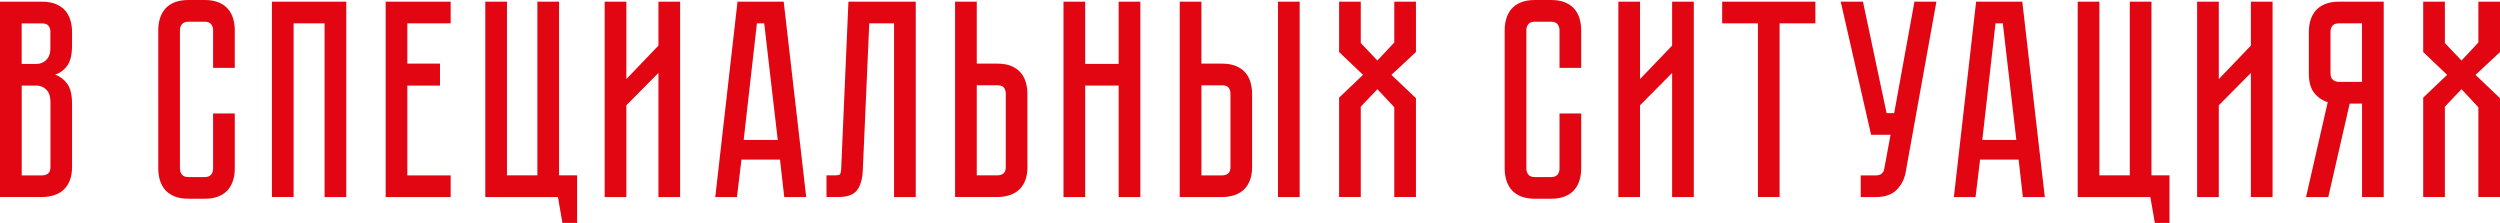 <?xml version="1.0" encoding="UTF-8"?> <svg xmlns="http://www.w3.org/2000/svg" id="uuid-262d51a3-b756-48be-82c0-1555500f0f9d" data-name="Слой 2" viewBox="0 0 626.33 55.86"><defs><style> .uuid-96fc21e3-c19f-4676-b2a7-df761d4ec0cf { fill: #e20613; stroke-width: 0px; } </style></defs><g id="uuid-5a0540d3-bb61-4312-865b-668271cdc9e8" data-name="Слой 3"><g><path class="uuid-96fc21e3-c19f-4676-b2a7-df761d4ec0cf" d="m10.51.42c1.36,0,2.53.2,3.49.6.96.4,1.74.94,2.33,1.62.59.68,1.02,1.48,1.3,2.4.28.92.42,1.89.42,2.93v3.46c0,2.21-.39,3.87-1.16,4.97-.78,1.11-1.8,1.87-3.07,2.29,1.27.47,2.29,1.26,3.07,2.36.78,1.11,1.16,2.76,1.16,4.97v15.8c0,1.36-.2,2.53-.6,3.49-.4.96-.94,1.74-1.62,2.33-.68.59-1.48,1.02-2.4,1.3-.92.28-1.89.42-2.93.42H0V.42h10.51Zm2.12,7.55c0-.56-.15-1.06-.46-1.48-.31-.42-.86-.63-1.66-.63h-5.08v10.16h3.67c.99,0,1.82-.34,2.5-1.02.68-.68,1.02-1.63,1.02-2.86v-4.16Zm0,17.35c0-1.22-.34-2.17-1.02-2.86-.68-.68-1.52-1.02-2.5-1.02h-3.67v22.5h5.08c.61,0,1.12-.15,1.52-.46.4-.31.6-.86.6-1.66v-16.5Z"></path><path class="uuid-96fc21e3-c19f-4676-b2a7-df761d4ec0cf" d="m53.39,28.42h5.43v13.82c0,1.03-.14,2.01-.42,2.93s-.72,1.72-1.3,2.4c-.59.68-1.36,1.22-2.33,1.62-.96.4-2.13.6-3.49.6h-4.09c-1.36,0-2.53-.2-3.49-.6-.96-.4-1.74-.94-2.33-1.62-.59-.68-1.02-1.48-1.3-2.4s-.42-1.89-.42-2.93V7.55c0-1.03.14-2.01.42-2.93s.72-1.72,1.3-2.4c.59-.68,1.36-1.22,2.33-1.62.96-.4,2.13-.6,3.49-.6h4.09c1.36,0,2.53.2,3.49.6.96.4,1.74.94,2.33,1.62.59.68,1.02,1.48,1.3,2.4s.42,1.89.42,2.93v9.45h-5.43V7.55c0-.56-.17-1.06-.49-1.48-.33-.42-.87-.63-1.62-.63h-4.09c-.75,0-1.29.21-1.62.63-.33.42-.49.92-.49,1.48v34.7c0,.56.16,1.06.49,1.48.33.42.87.63,1.62.63h4.09c.75,0,1.29-.21,1.62-.63.33-.42.49-.92.49-1.48v-13.82Z"></path><path class="uuid-96fc21e3-c19f-4676-b2a7-df761d4ec0cf" d="m86.75.42v48.95h-5.43V5.85h-7.76v43.51h-5.43V.42h18.62Z"></path><path class="uuid-96fc21e3-c19f-4676-b2a7-df761d4ec0cf" d="m112.91.42v5.43h-10.86v10.09h8.18v5.5h-8.18v22.5h10.86v5.43h-16.29V.42h16.29Z"></path><path class="uuid-96fc21e3-c19f-4676-b2a7-df761d4ec0cf" d="m144.58,43.94v11.92h-3.67l-1.13-6.49h-18.2V.42h5.43v43.51h7.62V.42h5.43v43.51h4.51Z"></path><path class="uuid-96fc21e3-c19f-4676-b2a7-df761d4ec0cf" d="m164.96,49.37v-31.1l-8.04,8.11v22.99h-5.43V.42h5.43v19.39l8.04-8.39V.42h5.43v48.95h-5.43Z"></path><path class="uuid-96fc21e3-c19f-4676-b2a7-df761d4ec0cf" d="m196.48,49.37l-1.06-9.38h-9.66l-1.13,9.38h-5.43L184.77.42h11.57l5.64,48.95h-5.5Zm-10.16-14.32h8.53l-3.39-29.2h-1.83l-3.31,29.2Z"></path><path class="uuid-96fc21e3-c19f-4676-b2a7-df761d4ec0cf" d="m229.42.42v48.95h-5.43V5.85h-6.21l-1.62,36.74c-.09,2.26-.58,3.95-1.45,5.08-.87,1.13-2.43,1.69-4.69,1.69h-2.96v-5.43h2.26c.56,0,.93-.08,1.09-.25s.27-.53.32-1.09l1.83-42.17h16.86Z"></path><path class="uuid-96fc21e3-c19f-4676-b2a7-df761d4ec0cf" d="m257.41,41.82c0,1.36-.2,2.53-.6,3.49-.4.96-.94,1.74-1.62,2.33-.68.59-1.48,1.02-2.4,1.3s-1.89.42-2.93.42h-10.58V.42h5.43v15.52h5.15c1.36,0,2.53.2,3.49.6.96.4,1.74.94,2.33,1.62.59.68,1.02,1.48,1.3,2.4s.42,1.89.42,2.93v18.34Zm-5.43-18.34c0-.61-.15-1.12-.46-1.52-.31-.4-.86-.6-1.66-.6h-5.15v22.57h5.15c.61,0,1.12-.15,1.52-.46.4-.31.6-.86.6-1.66v-18.34Z"></path><path class="uuid-96fc21e3-c19f-4676-b2a7-df761d4ec0cf" d="m280.26.42h5.43v48.95h-5.43v-27.93h-8.39v27.93h-5.43V.42h5.43v15.59h8.39V.42Z"></path><path class="uuid-96fc21e3-c19f-4676-b2a7-df761d4ec0cf" d="m306.15,15.94c1.36,0,2.53.2,3.49.6.96.4,1.74.94,2.33,1.62.59.68,1.02,1.48,1.3,2.4s.42,1.89.42,2.93v18.34c0,1.36-.2,2.53-.6,3.49-.4.96-.94,1.74-1.62,2.33-.68.59-1.48,1.02-2.4,1.3s-1.89.42-2.93.42h-10.58V.42h5.43v15.52h5.15Zm2.12,7.55c0-.61-.15-1.12-.46-1.52-.31-.4-.86-.6-1.66-.6h-5.15v22.57h5.15c.61,0,1.12-.15,1.52-.46.4-.31.6-.86.6-1.66v-18.34ZM325.61.42v48.95h-5.43V.42h5.43Z"></path><path class="uuid-96fc21e3-c19f-4676-b2a7-df761d4ec0cf" d="m348.6,18.76l6.14,5.85v24.75h-5.43v-22.5l-4.23-4.51-4.16,4.37v22.64h-5.43v-24.9l5.99-5.71-5.99-5.71V.42h5.43v10.37l4.16,4.37,4.23-4.51V.42h5.43v12.62l-6.14,5.71Z"></path><path class="uuid-96fc21e3-c19f-4676-b2a7-df761d4ec0cf" d="m390.71,28.42h5.43v13.82c0,1.03-.14,2.01-.42,2.93s-.72,1.72-1.3,2.4c-.59.68-1.36,1.22-2.33,1.62-.96.4-2.13.6-3.49.6h-4.09c-1.36,0-2.53-.2-3.49-.6-.96-.4-1.74-.94-2.33-1.62-.59-.68-1.02-1.48-1.3-2.4s-.42-1.89-.42-2.93V7.55c0-1.03.14-2.01.42-2.93s.72-1.72,1.3-2.4c.59-.68,1.36-1.22,2.33-1.62.96-.4,2.13-.6,3.49-.6h4.09c1.36,0,2.53.2,3.49.6.96.4,1.74.94,2.33,1.62.59.68,1.02,1.48,1.3,2.4s.42,1.89.42,2.93v9.45h-5.43V7.55c0-.56-.17-1.06-.49-1.48-.33-.42-.87-.63-1.62-.63h-4.09c-.75,0-1.29.21-1.62.63-.33.42-.49.92-.49,1.48v34.7c0,.56.16,1.06.49,1.48.33.42.87.63,1.62.63h4.09c.75,0,1.29-.21,1.62-.63.33-.42.49-.92.49-1.48v-13.82Z"></path><path class="uuid-96fc21e3-c19f-4676-b2a7-df761d4ec0cf" d="m418.92,49.37v-31.1l-8.04,8.11v22.99h-5.43V.42h5.43v19.39l8.04-8.39V.42h5.43v48.95h-5.43Z"></path><path class="uuid-96fc21e3-c19f-4676-b2a7-df761d4ec0cf" d="m454.81.42v5.43h-8.96v43.51h-5.43V5.85h-8.96V.42h23.34Z"></path><path class="uuid-96fc21e3-c19f-4676-b2a7-df761d4ec0cf" d="m477.45,43.09c-.33,1.79-1.09,3.28-2.29,4.48-1.2,1.2-2.93,1.8-5.18,1.8h-3.81v-5.43h3.81c.61,0,1.08-.14,1.41-.42.33-.28.54-.61.63-.99l1.62-8.75h-4.87L461.16.42h5.57l5.92,27.93h1.9l5.08-27.93h5.5l-7.69,42.67Z"></path><path class="uuid-96fc21e3-c19f-4676-b2a7-df761d4ec0cf" d="m506.79,49.37l-1.06-9.38h-9.66l-1.13,9.38h-5.43L495.08.42h11.57l5.64,48.95h-5.5Zm-10.16-14.32h8.53l-3.39-29.2h-1.83l-3.31,29.2Z"></path><path class="uuid-96fc21e3-c19f-4676-b2a7-df761d4ec0cf" d="m543.53,43.94v11.92h-3.67l-1.13-6.49h-18.2V.42h5.43v43.51h7.62V.42h5.43v43.51h4.51Z"></path><path class="uuid-96fc21e3-c19f-4676-b2a7-df761d4ec0cf" d="m563.92,49.37v-31.1l-8.04,8.11v22.99h-5.43V.42h5.43v19.39l8.04-8.39V.42h5.43v48.95h-5.43Z"></path><path class="uuid-96fc21e3-c19f-4676-b2a7-df761d4ec0cf" d="m597.2.42v48.95h-5.43v-23.41h-3.1l-5.36,23.41h-5.57l5.43-23.77c-1.36-.42-2.49-1.2-3.39-2.33-.89-1.13-1.34-2.75-1.34-4.87V7.97c0-1.03.14-2.01.42-2.93.28-.92.72-1.72,1.3-2.4.59-.68,1.36-1.22,2.33-1.62.96-.4,2.13-.6,3.49-.6h11.21Zm-5.43,5.43h-5.78c-.8,0-1.35.21-1.66.63-.31.42-.46.92-.46,1.48v10.44c0,.75.21,1.29.63,1.62.42.33.92.49,1.48.49h5.78V5.85Z"></path><path class="uuid-96fc21e3-c19f-4676-b2a7-df761d4ec0cf" d="m620.2,18.76l6.14,5.85v24.75h-5.43v-22.5l-4.23-4.51-4.16,4.37v22.64h-5.43v-24.9l5.99-5.71-5.99-5.71V.42h5.43v10.37l4.16,4.37,4.23-4.51V.42h5.43v12.62l-6.14,5.71Z"></path></g></g></svg> 